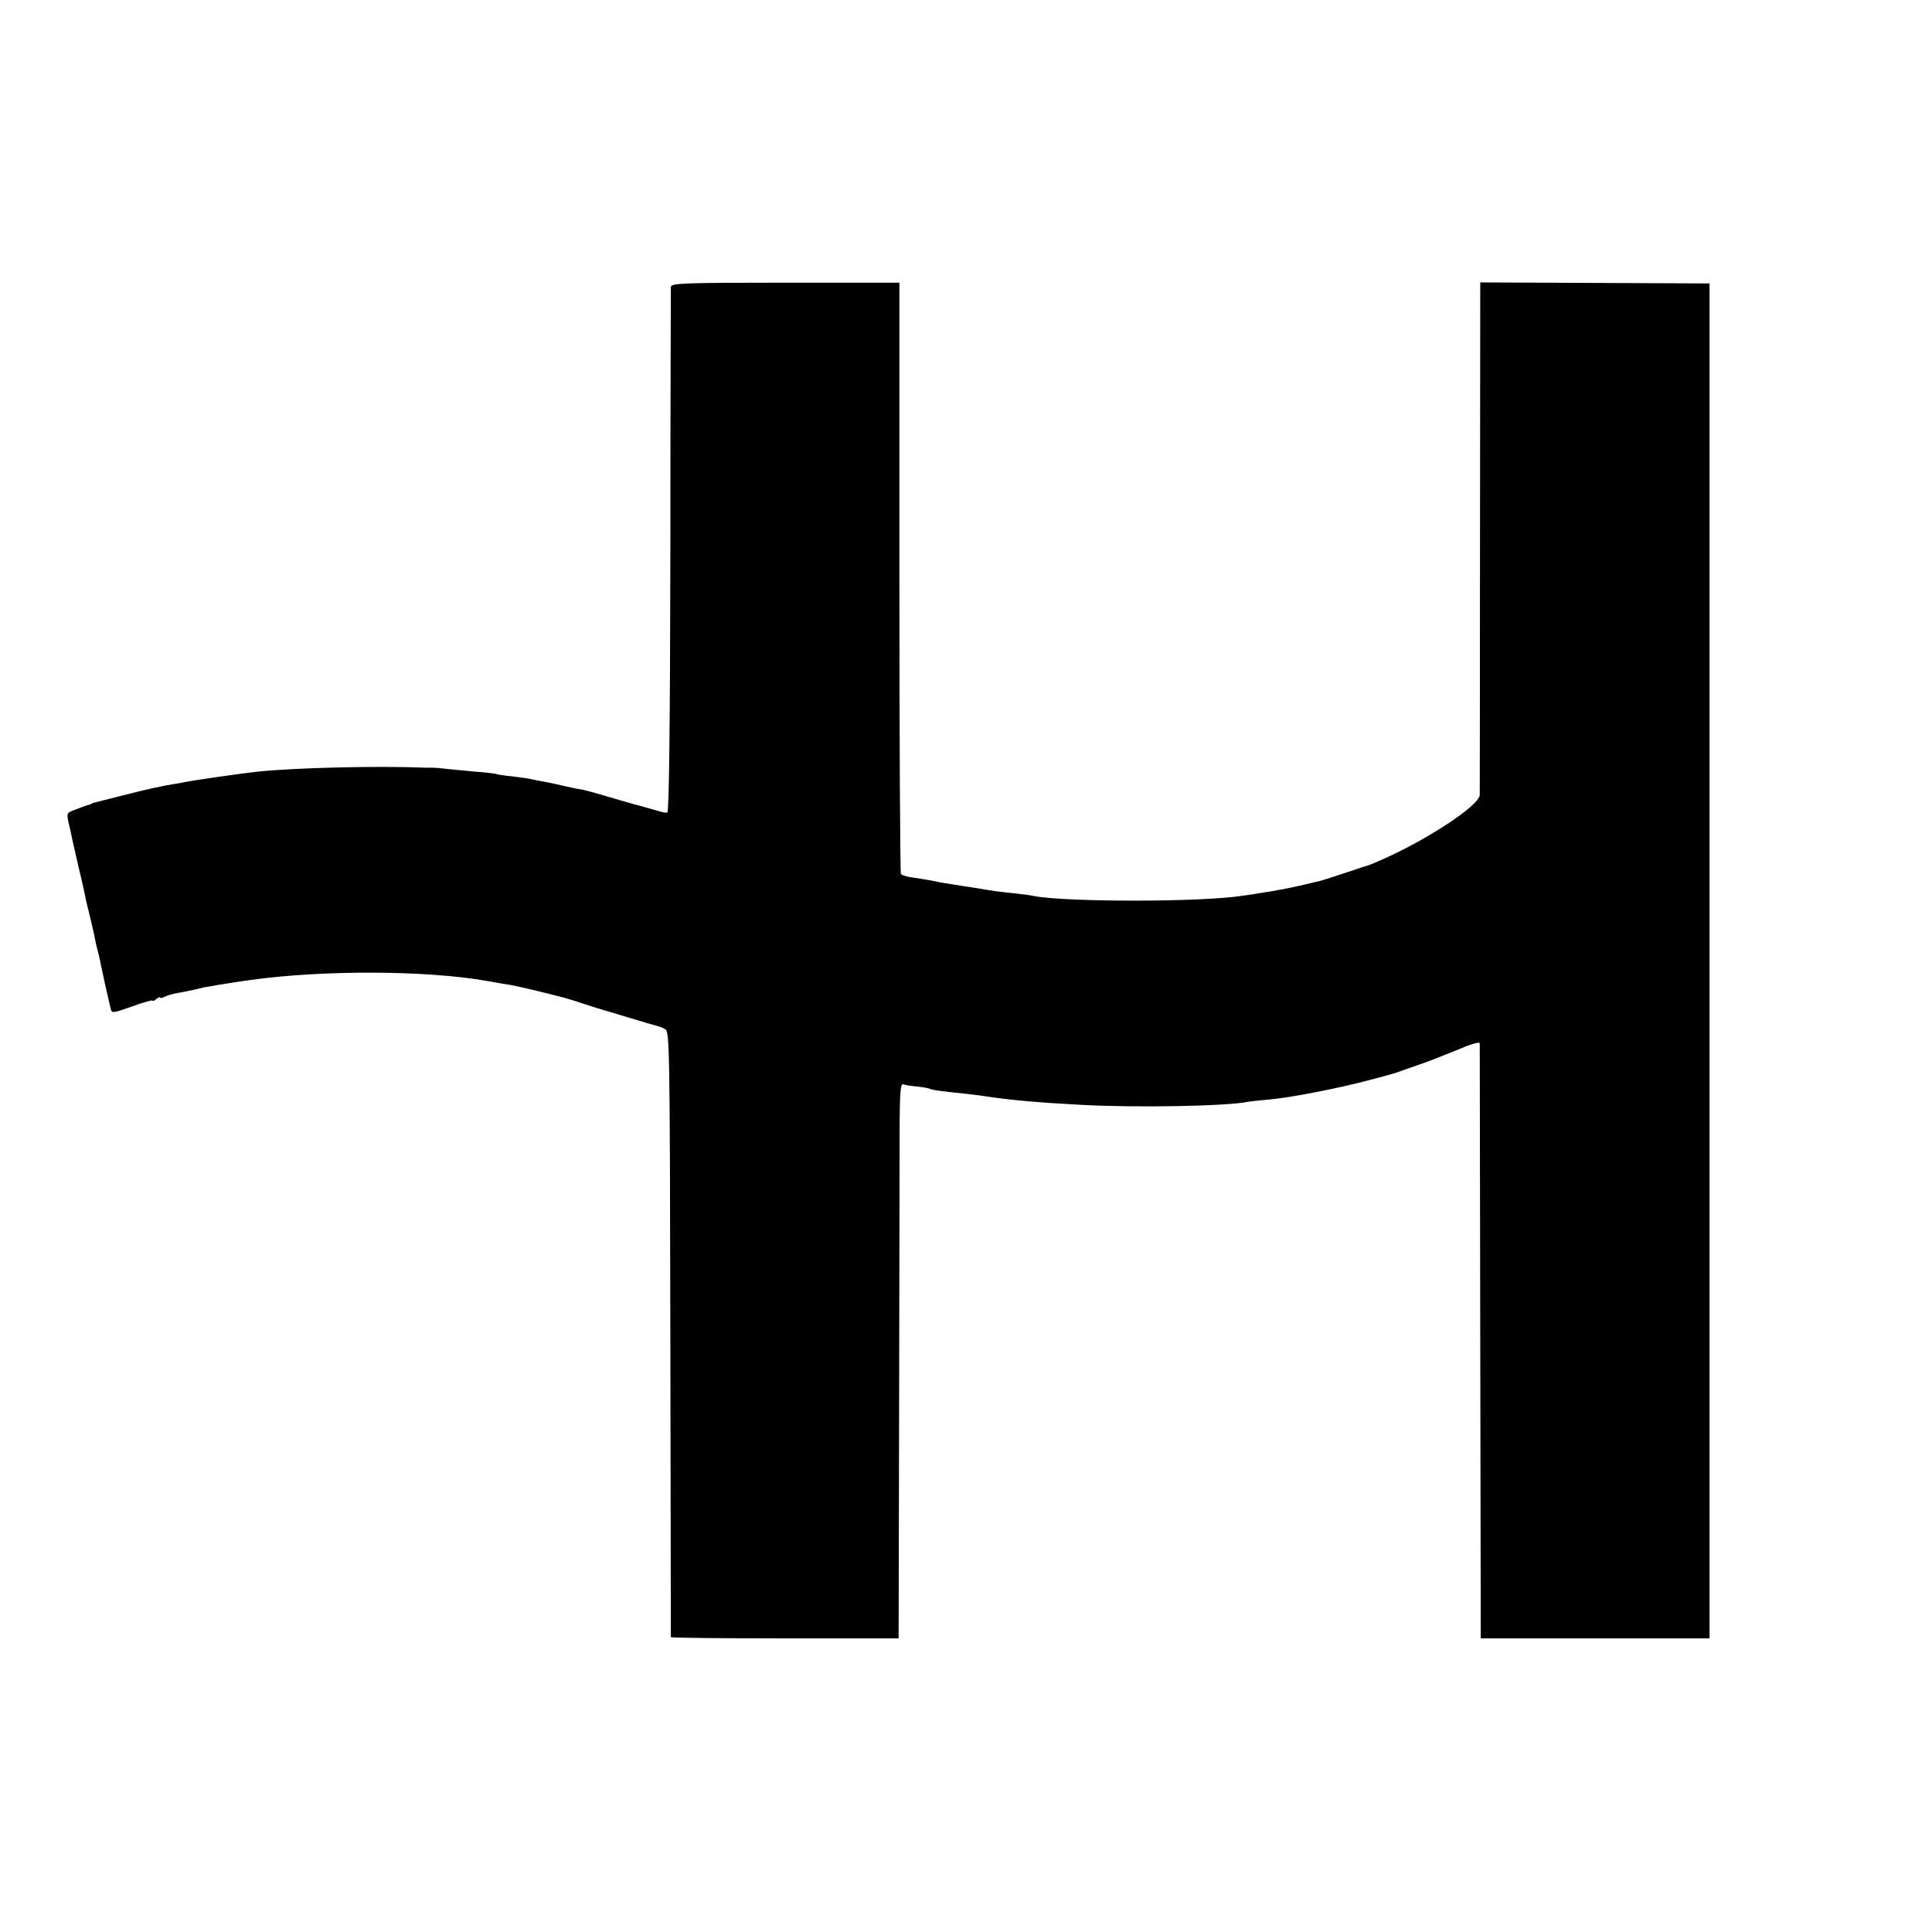<?xml version="1.0" standalone="no"?>
<!DOCTYPE svg PUBLIC "-//W3C//DTD SVG 20010904//EN"
 "http://www.w3.org/TR/2001/REC-SVG-20010904/DTD/svg10.dtd">
<svg version="1.0" xmlns="http://www.w3.org/2000/svg"
 width="760pt" height="760pt" viewBox="0 0 760 760"
 preserveAspectRatio="xMidYMid meet">
<g transform="translate(0,760) scale(0.1,-0.1)"
fill="#000000" stroke="none">
<path d="M2639 6471 c0 -9 -2 -477 -2 -1041 -1 -675 -5 -1025 -12 -1026 -11
-2 -12 -1 -75 17 -25 7 -49 14 -55 15 -5 1 -50 15 -100 29 -49 15 -99 28 -110
30 -11 1 -40 7 -65 13 -25 6 -61 14 -80 17 -19 3 -42 8 -50 10 -8 2 -42 7 -75
11 -33 3 -63 8 -66 10 -3 1 -41 6 -85 9 -43 4 -95 9 -114 11 -19 3 -41 4 -47
4 -7 0 -19 0 -25 0 -191 8 -512 0 -660 -15 -66 -7 -262 -35 -293 -42 -11 -2
-29 -6 -40 -7 -58 -10 -99 -19 -190 -42 -55 -14 -107 -27 -115 -29 -8 -2 -16
-4 -17 -5 -2 -2 -6 -3 -10 -5 -10 -2 -40 -13 -70 -25 -22 -9 -22 -12 -7 -72 3
-13 7 -34 10 -48 3 -14 14 -61 24 -105 11 -44 21 -91 24 -105 2 -14 12 -54 21
-90 9 -36 17 -74 19 -85 2 -11 6 -29 9 -40 3 -11 8 -31 11 -45 2 -14 12 -56
20 -95 9 -38 18 -80 21 -91 5 -21 5 -21 85 7 44 16 80 26 80 23 0 -4 7 -1 15
6 8 7 15 9 15 6 0 -4 8 -2 18 3 9 5 33 12 52 15 19 3 51 10 70 14 19 5 40 10
45 10 6 1 24 4 40 7 75 12 92 15 130 20 288 40 695 38 932 -4 32 -6 74 -13 93
-16 28 -5 119 -26 210 -50 8 -2 44 -13 80 -25 36 -12 72 -23 80 -25 8 -2 53
-16 100 -30 47 -14 93 -28 102 -30 10 -2 26 -8 35 -14 17 -9 18 -72 20 -1198
1 -653 2 -1190 2 -1193 1 -3 202 -5 449 -5 l447 0 2 945 c1 520 2 1011 2 1092
1 114 4 146 14 143 6 -3 30 -7 52 -9 22 -2 47 -6 55 -10 13 -5 39 -8 160 -21
19 -2 55 -7 80 -11 84 -12 195 -22 350 -30 212 -12 575 -6 661 12 13 2 47 6
75 8 86 7 281 45 404 78 41 11 79 21 85 23 5 1 17 5 25 8 8 3 44 16 80 28 36
12 104 39 153 59 51 22 87 33 88 26 0 -6 1 -535 2 -1176 l2 -1165 450 0 450 0
0 2665 0 2665 -451 2 -451 2 -1 -997 c0 -548 -1 -1007 -1 -1019 -2 -44 -226
-189 -411 -266 -14 -6 -27 -11 -30 -12 -3 0 -41 -13 -86 -28 -44 -15 -89 -29
-100 -32 -10 -2 -37 -9 -59 -14 -54 -13 -115 -25 -190 -36 -16 -3 -43 -7 -60
-9 -159 -25 -690 -25 -816 -1 -13 3 -49 8 -79 11 -55 5 -94 11 -140 19 -14 2
-43 7 -65 10 -75 12 -90 14 -115 20 -14 3 -47 8 -73 12 -26 3 -50 10 -53 15
-3 5 -6 530 -6 1167 l0 1159 -449 0 c-407 0 -449 -2 -450 -17z"/>
</g>
</svg>
